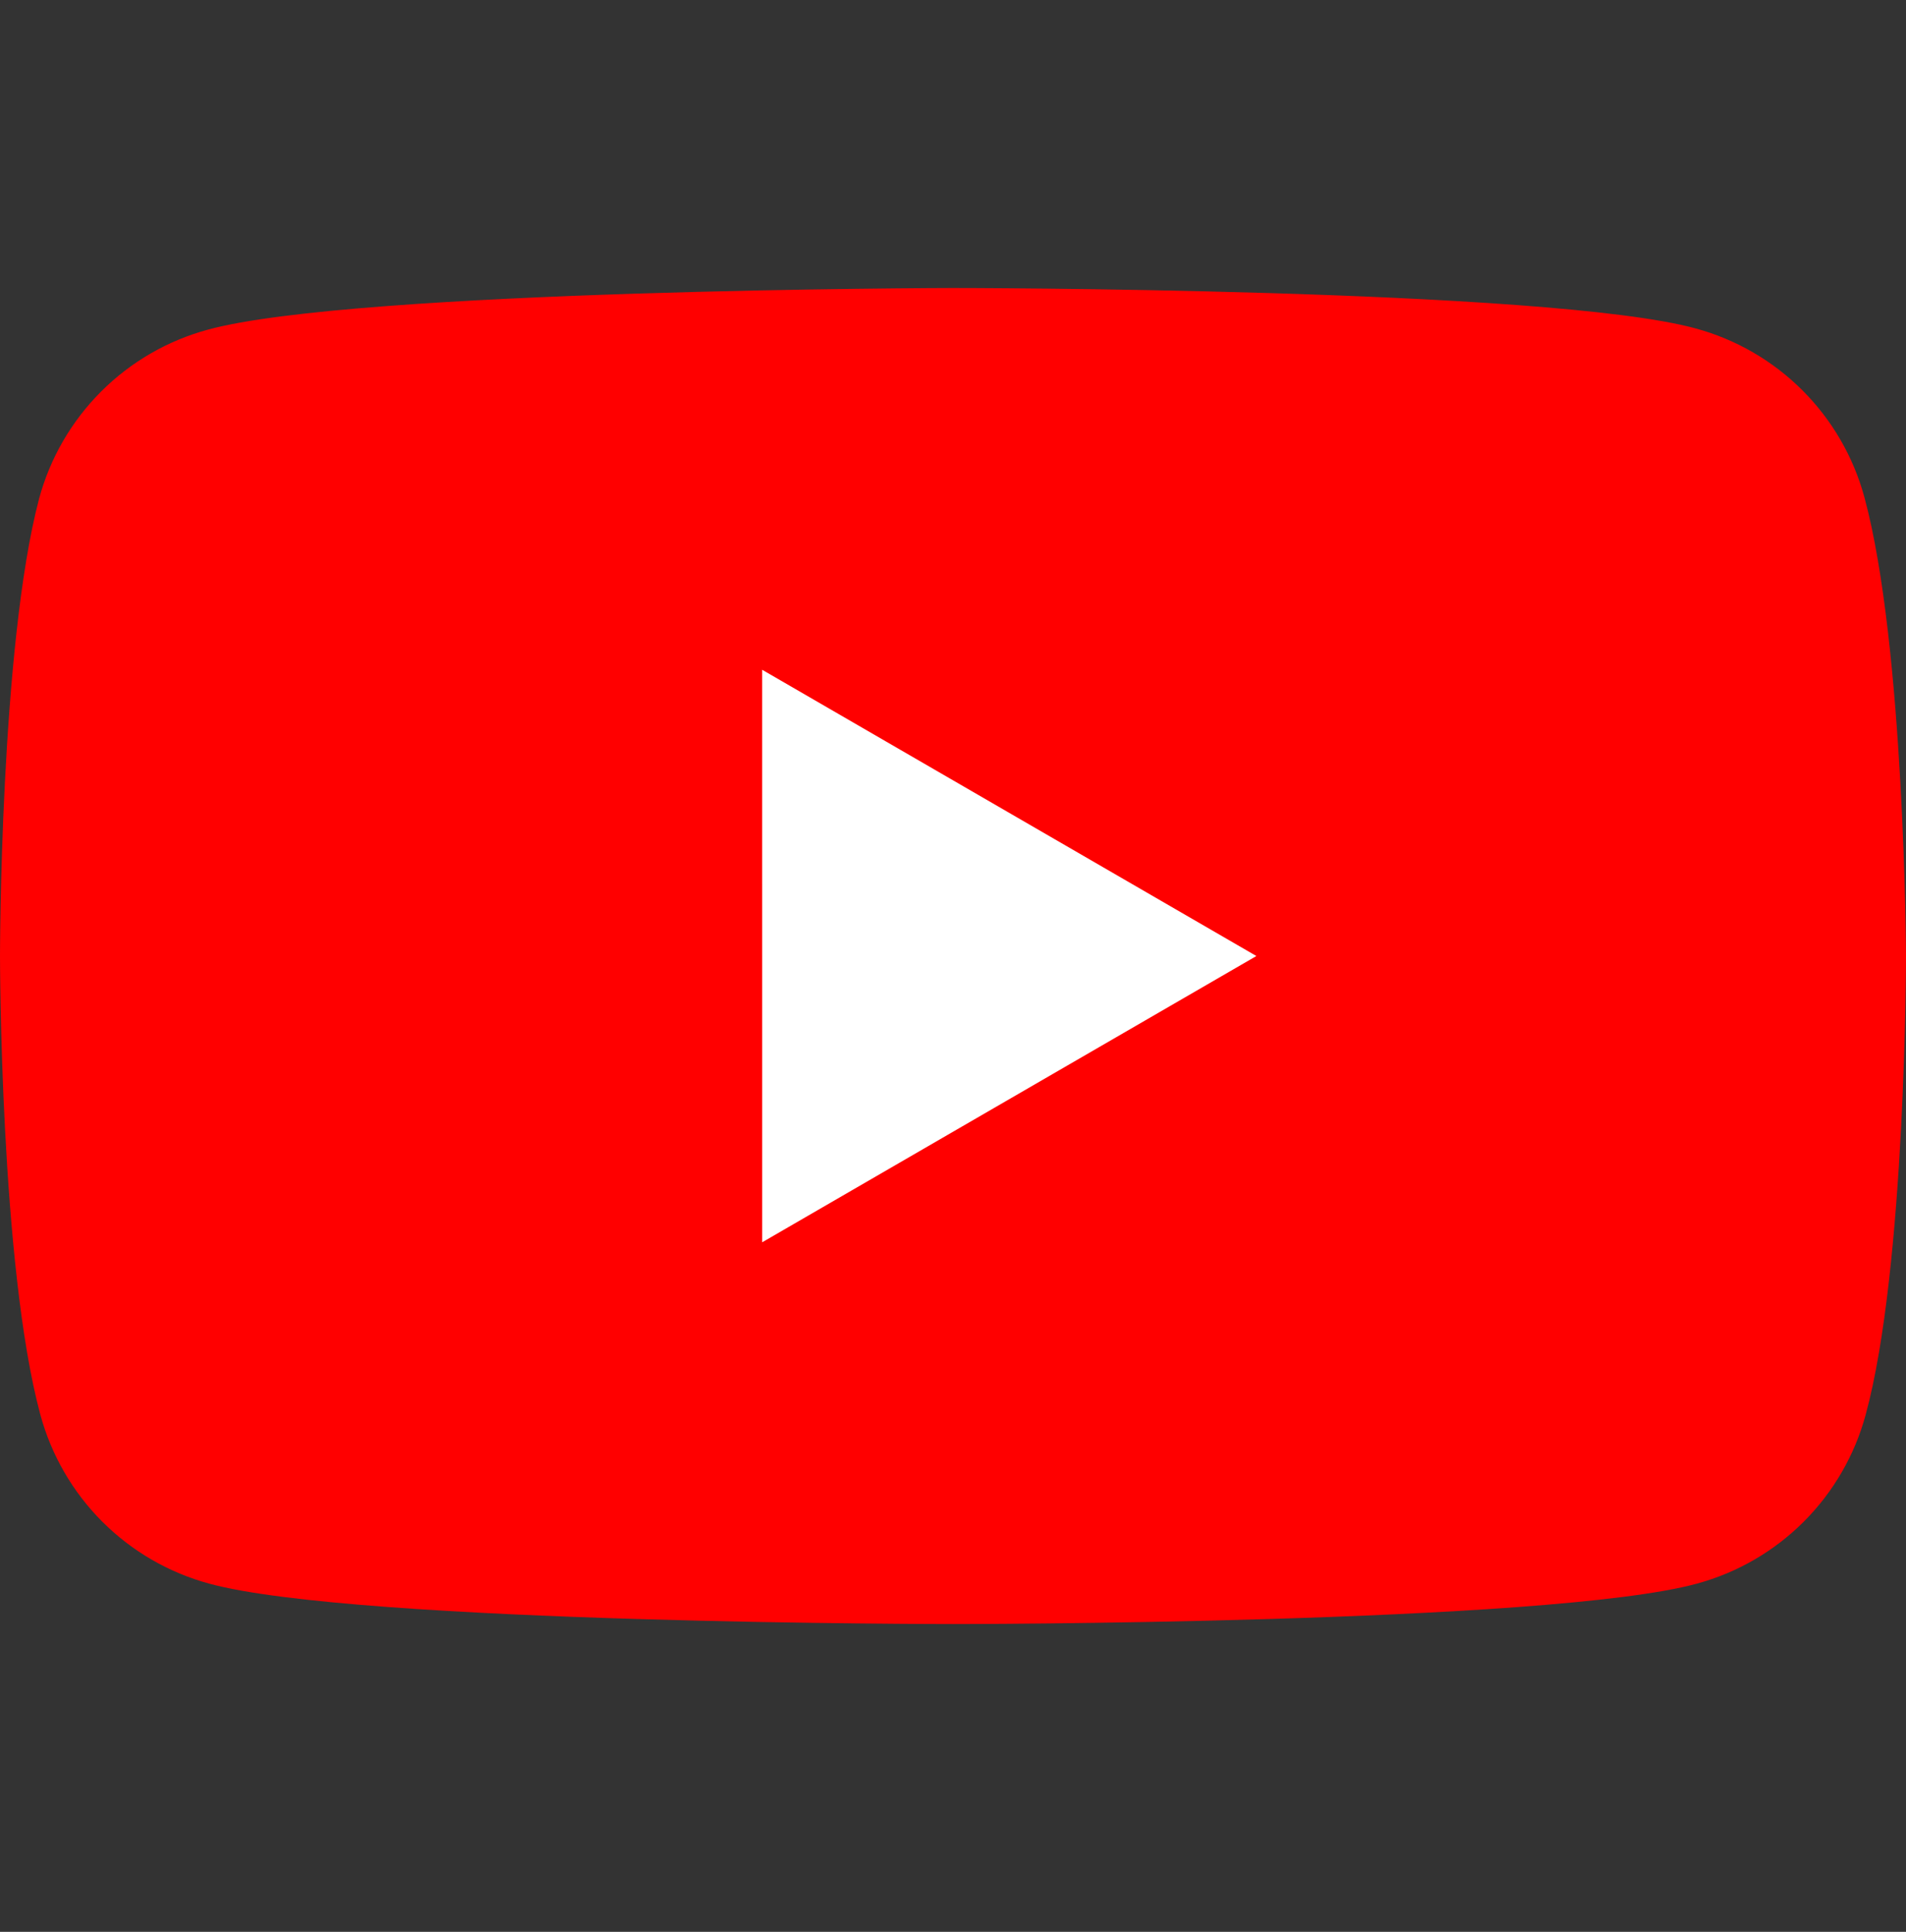 <?xml version="1.0" encoding="UTF-8"?>
<svg xmlns="http://www.w3.org/2000/svg" width="74" height="75" viewBox="0 0 74 75" fill="none">
  <rect x="0" y="0" width="74" height="75" fill="#333333" stroke="none"/>
  <path d="M72.385 19.305C71.959 17.736 71.13 16.305 69.98 15.155C68.83 14.005 67.399 13.176 65.83 12.75C60.083 11.181 36.954 11.181 36.954 11.181C36.954 11.181 13.823 11.228 8.075 12.797C6.506 13.222 5.075 14.051 3.925 15.201C2.775 16.351 1.946 17.782 1.52 19.352C0 25.099 0 37.116 0 37.116C0 37.116 0 49.133 1.568 54.927C1.994 56.496 2.823 57.927 3.972 59.077C5.122 60.227 6.553 61.056 8.123 61.482C13.869 63.051 37 63.051 37 63.051C37 63.051 60.131 63.051 65.879 61.483C67.448 61.057 68.879 60.228 70.029 59.078C71.179 57.928 72.008 56.498 72.433 54.928C74 49.18 74 37.116 74 37.116C74 37.116 73.954 25.099 72.385 19.305Z" fill="#FF0000"></path>
  <path d="M29.591 48.23L48.779 37.116L29.59 26.002L29.591 48.23Z" fill="white"></path>
</svg>
